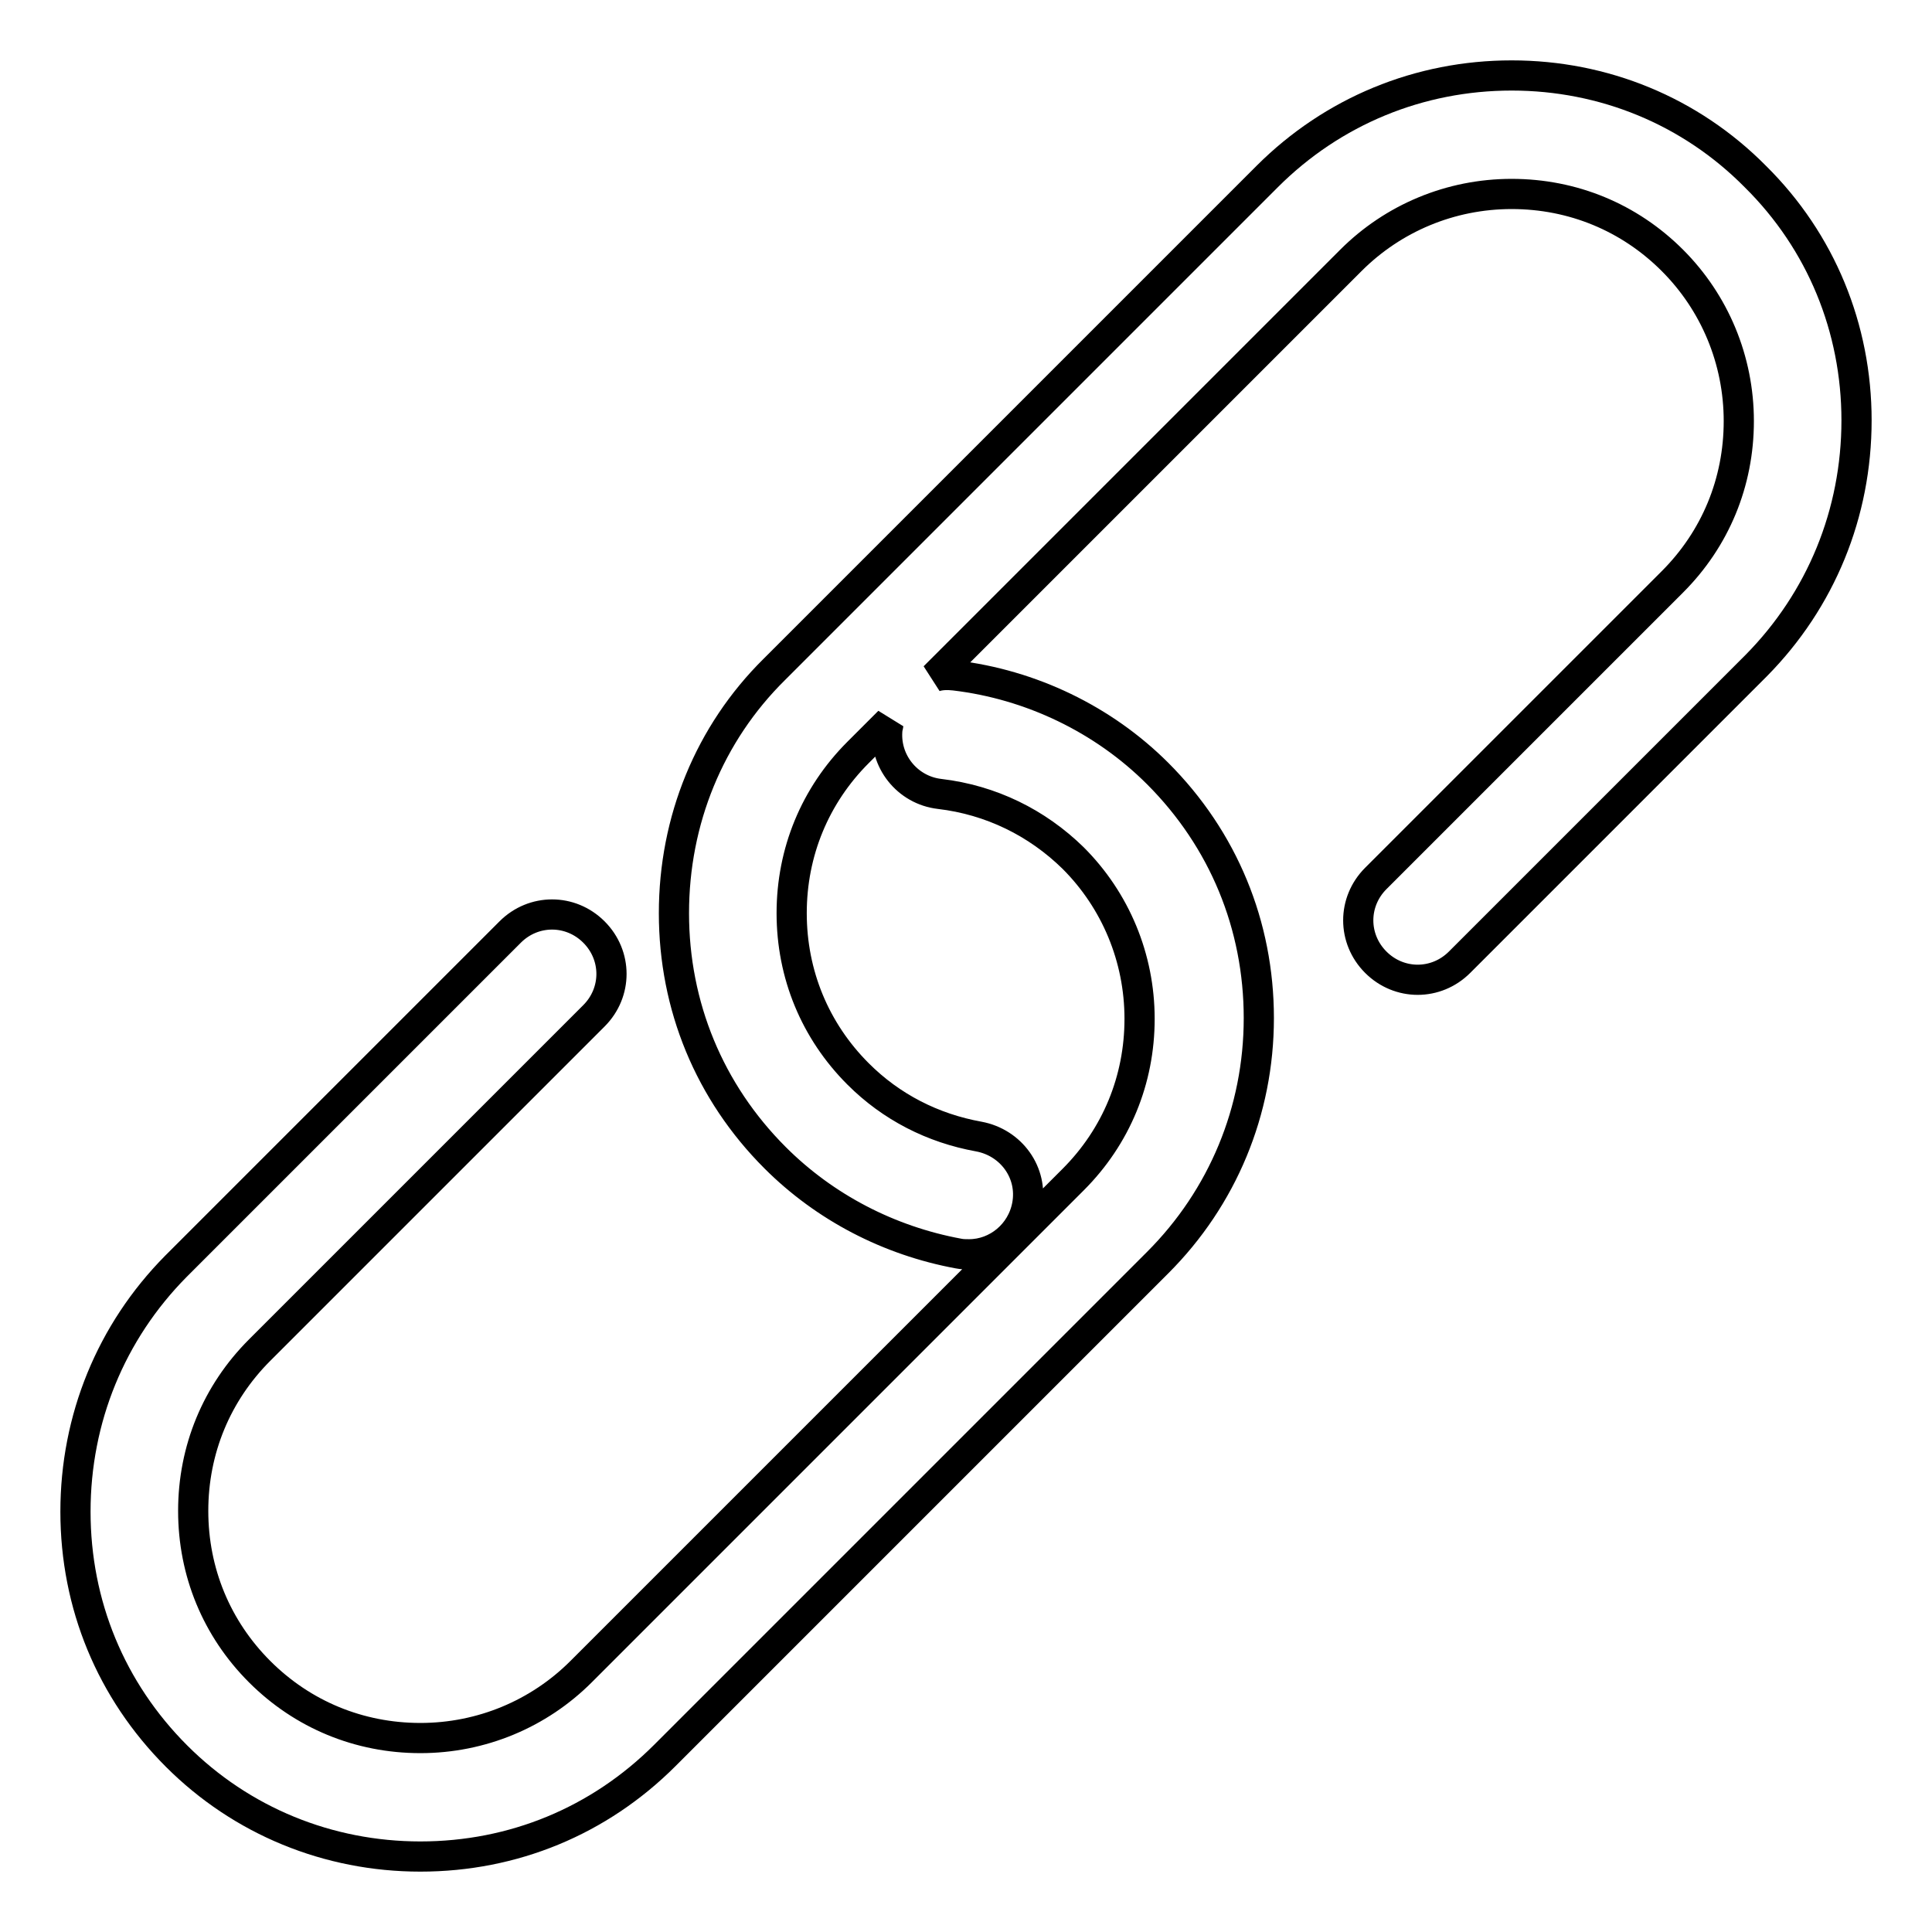 <?xml version="1.0" encoding="utf-8"?>
<!-- Svg Vector Icons : http://www.onlinewebfonts.com/icon -->
<!DOCTYPE svg PUBLIC "-//W3C//DTD SVG 1.1//EN" "http://www.w3.org/Graphics/SVG/1.1/DTD/svg11.dtd">
<svg version="1.1" xmlns="http://www.w3.org/2000/svg" xmlns:xlink="http://www.w3.org/1999/xlink" x="0px" y="0px" viewBox="0 0 256 256" enable-background="new 0 0 256 256" xml:space="preserve">
<g> <path stroke-width="4" fill-opacity="0" stroke="#000000"  d="M232.6,23.4C224,14.7,212.5,10,200.3,10s-23.7,4.7-32.4,13.4l-65.3,65.3C94,97.2,89.3,108.7,89.3,121 c0,12.3,4.7,23.7,13.4,32.4c6.6,6.6,15.1,11,24.3,12.7c0.5,0.1,0.9,0.1,1.4,0.1c3.7,0,7-2.7,7.7-6.5c0.8-4.3-2.1-8.3-6.4-9.1 c-6.1-1.1-11.6-3.9-16-8.3c-5.7-5.7-8.8-13.2-8.8-21.3c0-8.1,3.1-15.6,8.8-21.3l4.1-4.1c-0.1,0.3-0.1,0.6-0.2,0.9 c-0.5,4.3,2.6,8.2,6.9,8.7c6.8,0.8,12.9,3.8,17.7,8.5c5.6,5.6,8.8,13.2,8.8,21.3c0,8.1-3.1,15.6-8.8,21.3L77,221.5 c-5.6,5.6-13.2,8.8-21.3,8.8c-8.1,0-15.6-3.1-21.3-8.8c-5.7-5.7-8.8-13.2-8.8-21.3c0-8.1,3.1-15.6,8.8-21.3l44.3-44.3 c3.1-3.1,3.1-8,0-11.1c-3.1-3.1-8-3.1-11.1,0l-44.3,44.3C14.7,176.5,10,188,10,200.3c0,12.3,4.7,23.7,13.4,32.4 C32,241.3,43.5,246,55.7,246c12.3,0,23.7-4.7,32.4-13.4l65.3-65.3c8.6-8.6,13.4-20.1,13.4-32.4c0-12.3-4.7-23.7-13.4-32.4 c-7.2-7.2-16.8-11.8-26.9-13c-0.9-0.1-1.9-0.1-2.7,0.2L179,34.5c5.6-5.6,13.2-8.8,21.3-8.8c8.1,0,15.6,3.1,21.3,8.8 c5.6,5.6,8.8,13.2,8.8,21.3s-3.1,15.6-8.8,21.3l-39.3,39.3c-3.1,3.1-3.1,8,0,11.1c3.1,3.1,8,3.1,11.1,0l39.3-39.3 C241.3,79.5,246,68,246,55.7C246,43.5,241.3,32,232.6,23.4z"/></g>
</svg>